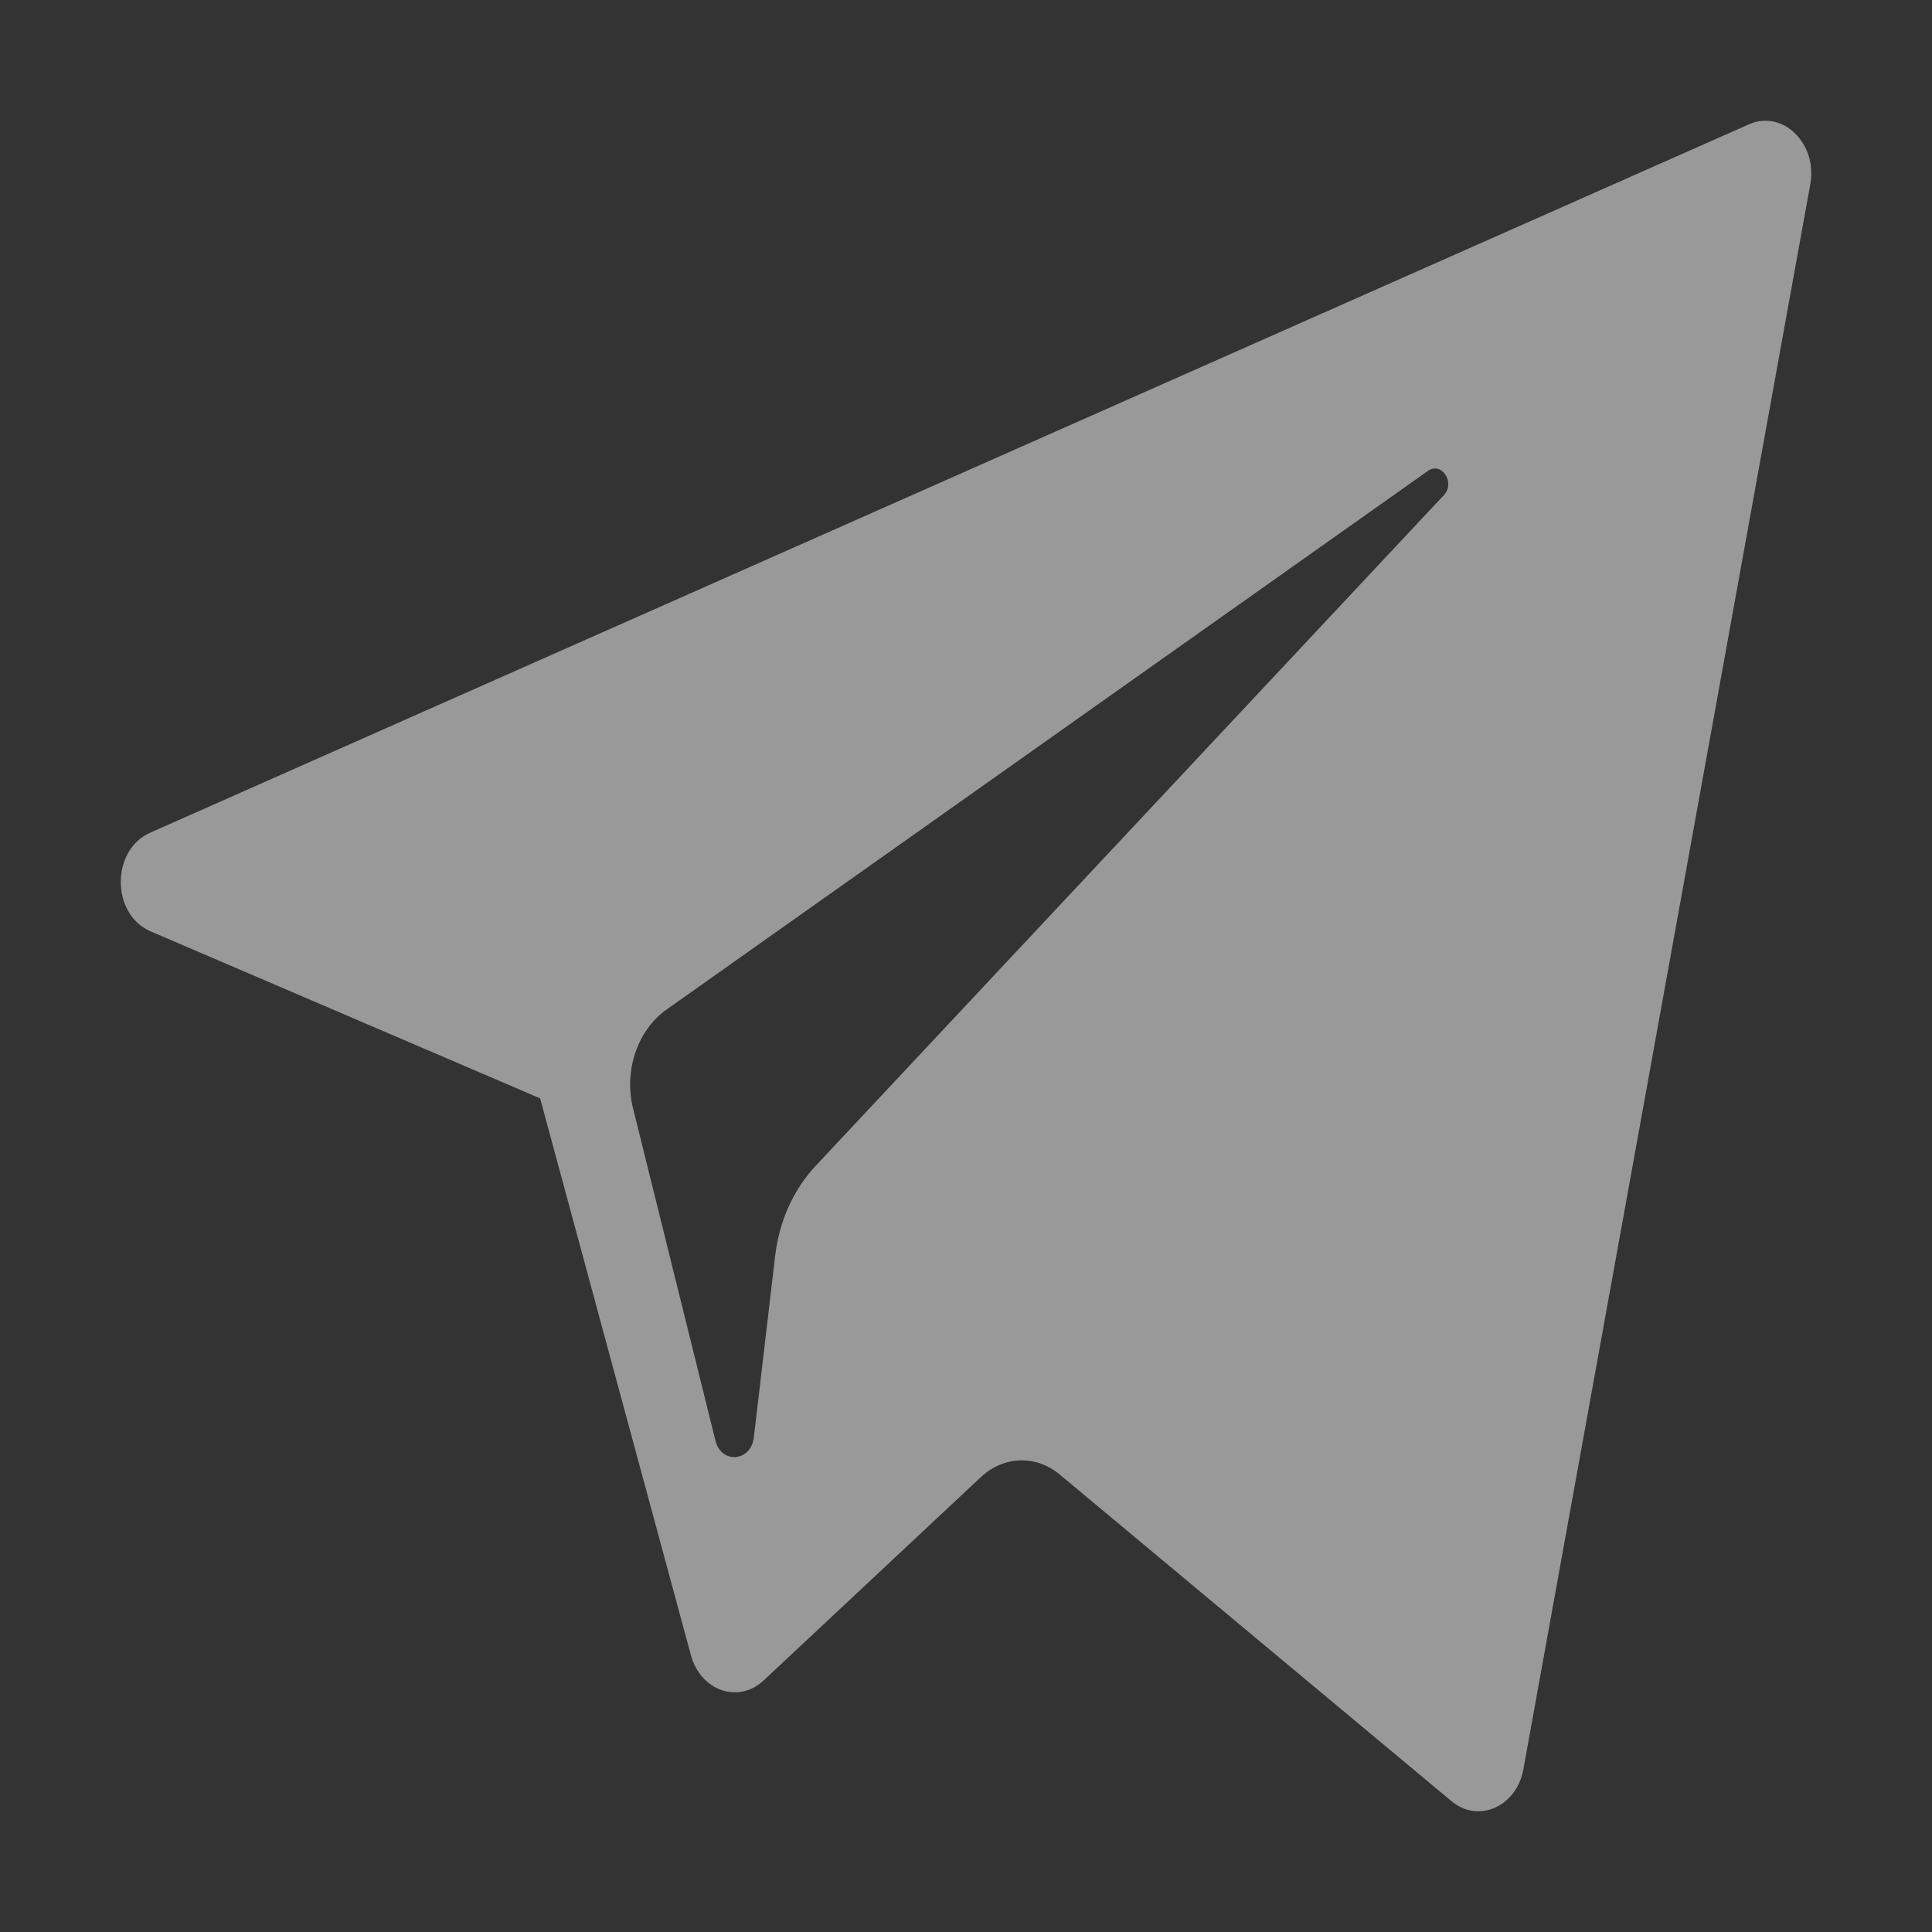 <?xml version="1.0" encoding="UTF-8"?> <svg xmlns="http://www.w3.org/2000/svg" width="16" height="16" viewBox="0 0 16 16" fill="none"><rect x="0" y="0" width="16" height="16" fill="#333333" stroke="none"/><path d="M1.247 7.713L4.473 9.096L5.722 13.708C5.802 14.003 6.116 14.112 6.325 13.916L8.123 12.233C8.312 12.056 8.58 12.047 8.777 12.212L12.02 14.916C12.243 15.103 12.56 14.962 12.616 14.652L14.992 1.526C15.053 1.188 14.763 0.905 14.483 1.03L1.244 6.896C0.917 7.041 0.92 7.572 1.247 7.713ZM5.521 8.36L11.825 3.9C11.938 3.82 12.055 3.996 11.958 4.1L6.755 9.655C6.572 9.85 6.454 10.112 6.42 10.396L6.243 11.904C6.22 12.106 5.973 12.126 5.925 11.931L5.243 9.18C5.165 8.866 5.279 8.531 5.521 8.36Z" fill="white" fill-opacity="0.5"></path></svg> 